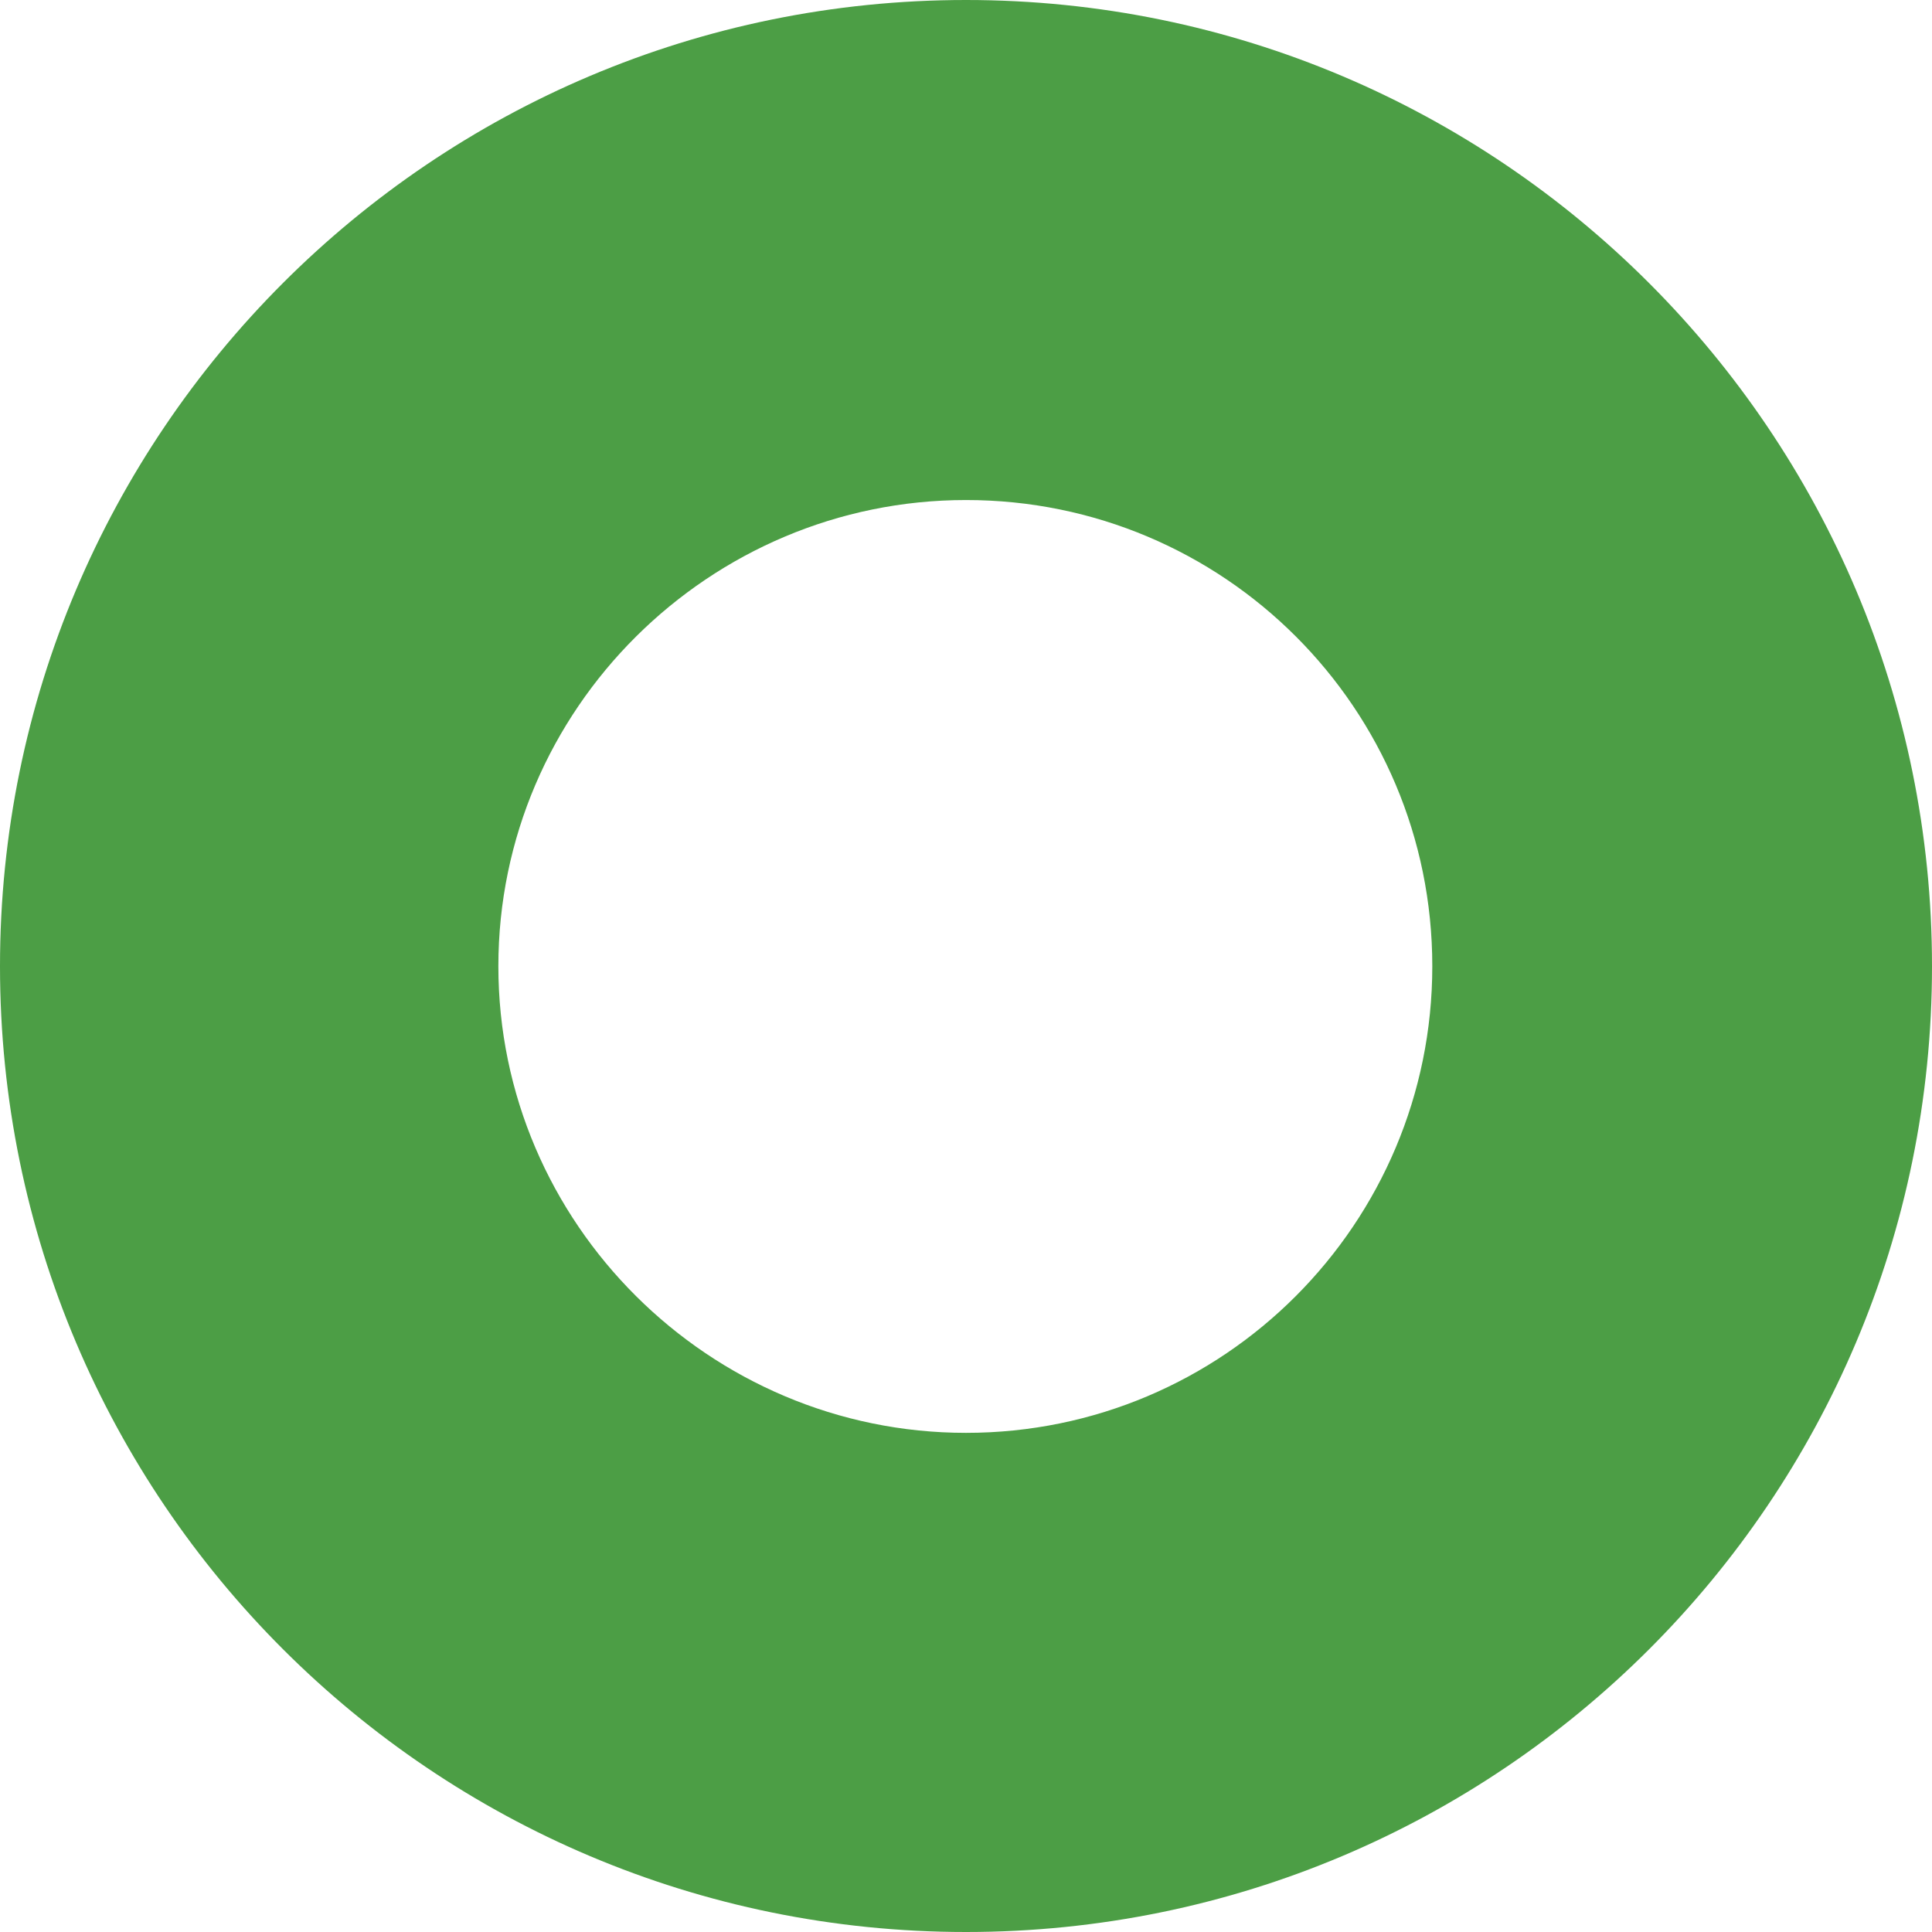 <svg width="462" height="462" fill="none" xmlns="http://www.w3.org/2000/svg"><path d="M231 0C103.412 0 0 103.495 0 231.053 0 358.718 103.518 462 231 462c127.588 0 231-103.282 231-230.947C462 103.495 358.588 0 231 0zm0 119.573c61.664 0 111.506 49.831 111.506 111.48 0 61.543-49.842 111.587-111.506 111.587-61.345 0-111.826-50.044-111.826-111.587 0-61.543 50.481-111.48 111.826-111.48z" fill="#4C9E45"/></svg>